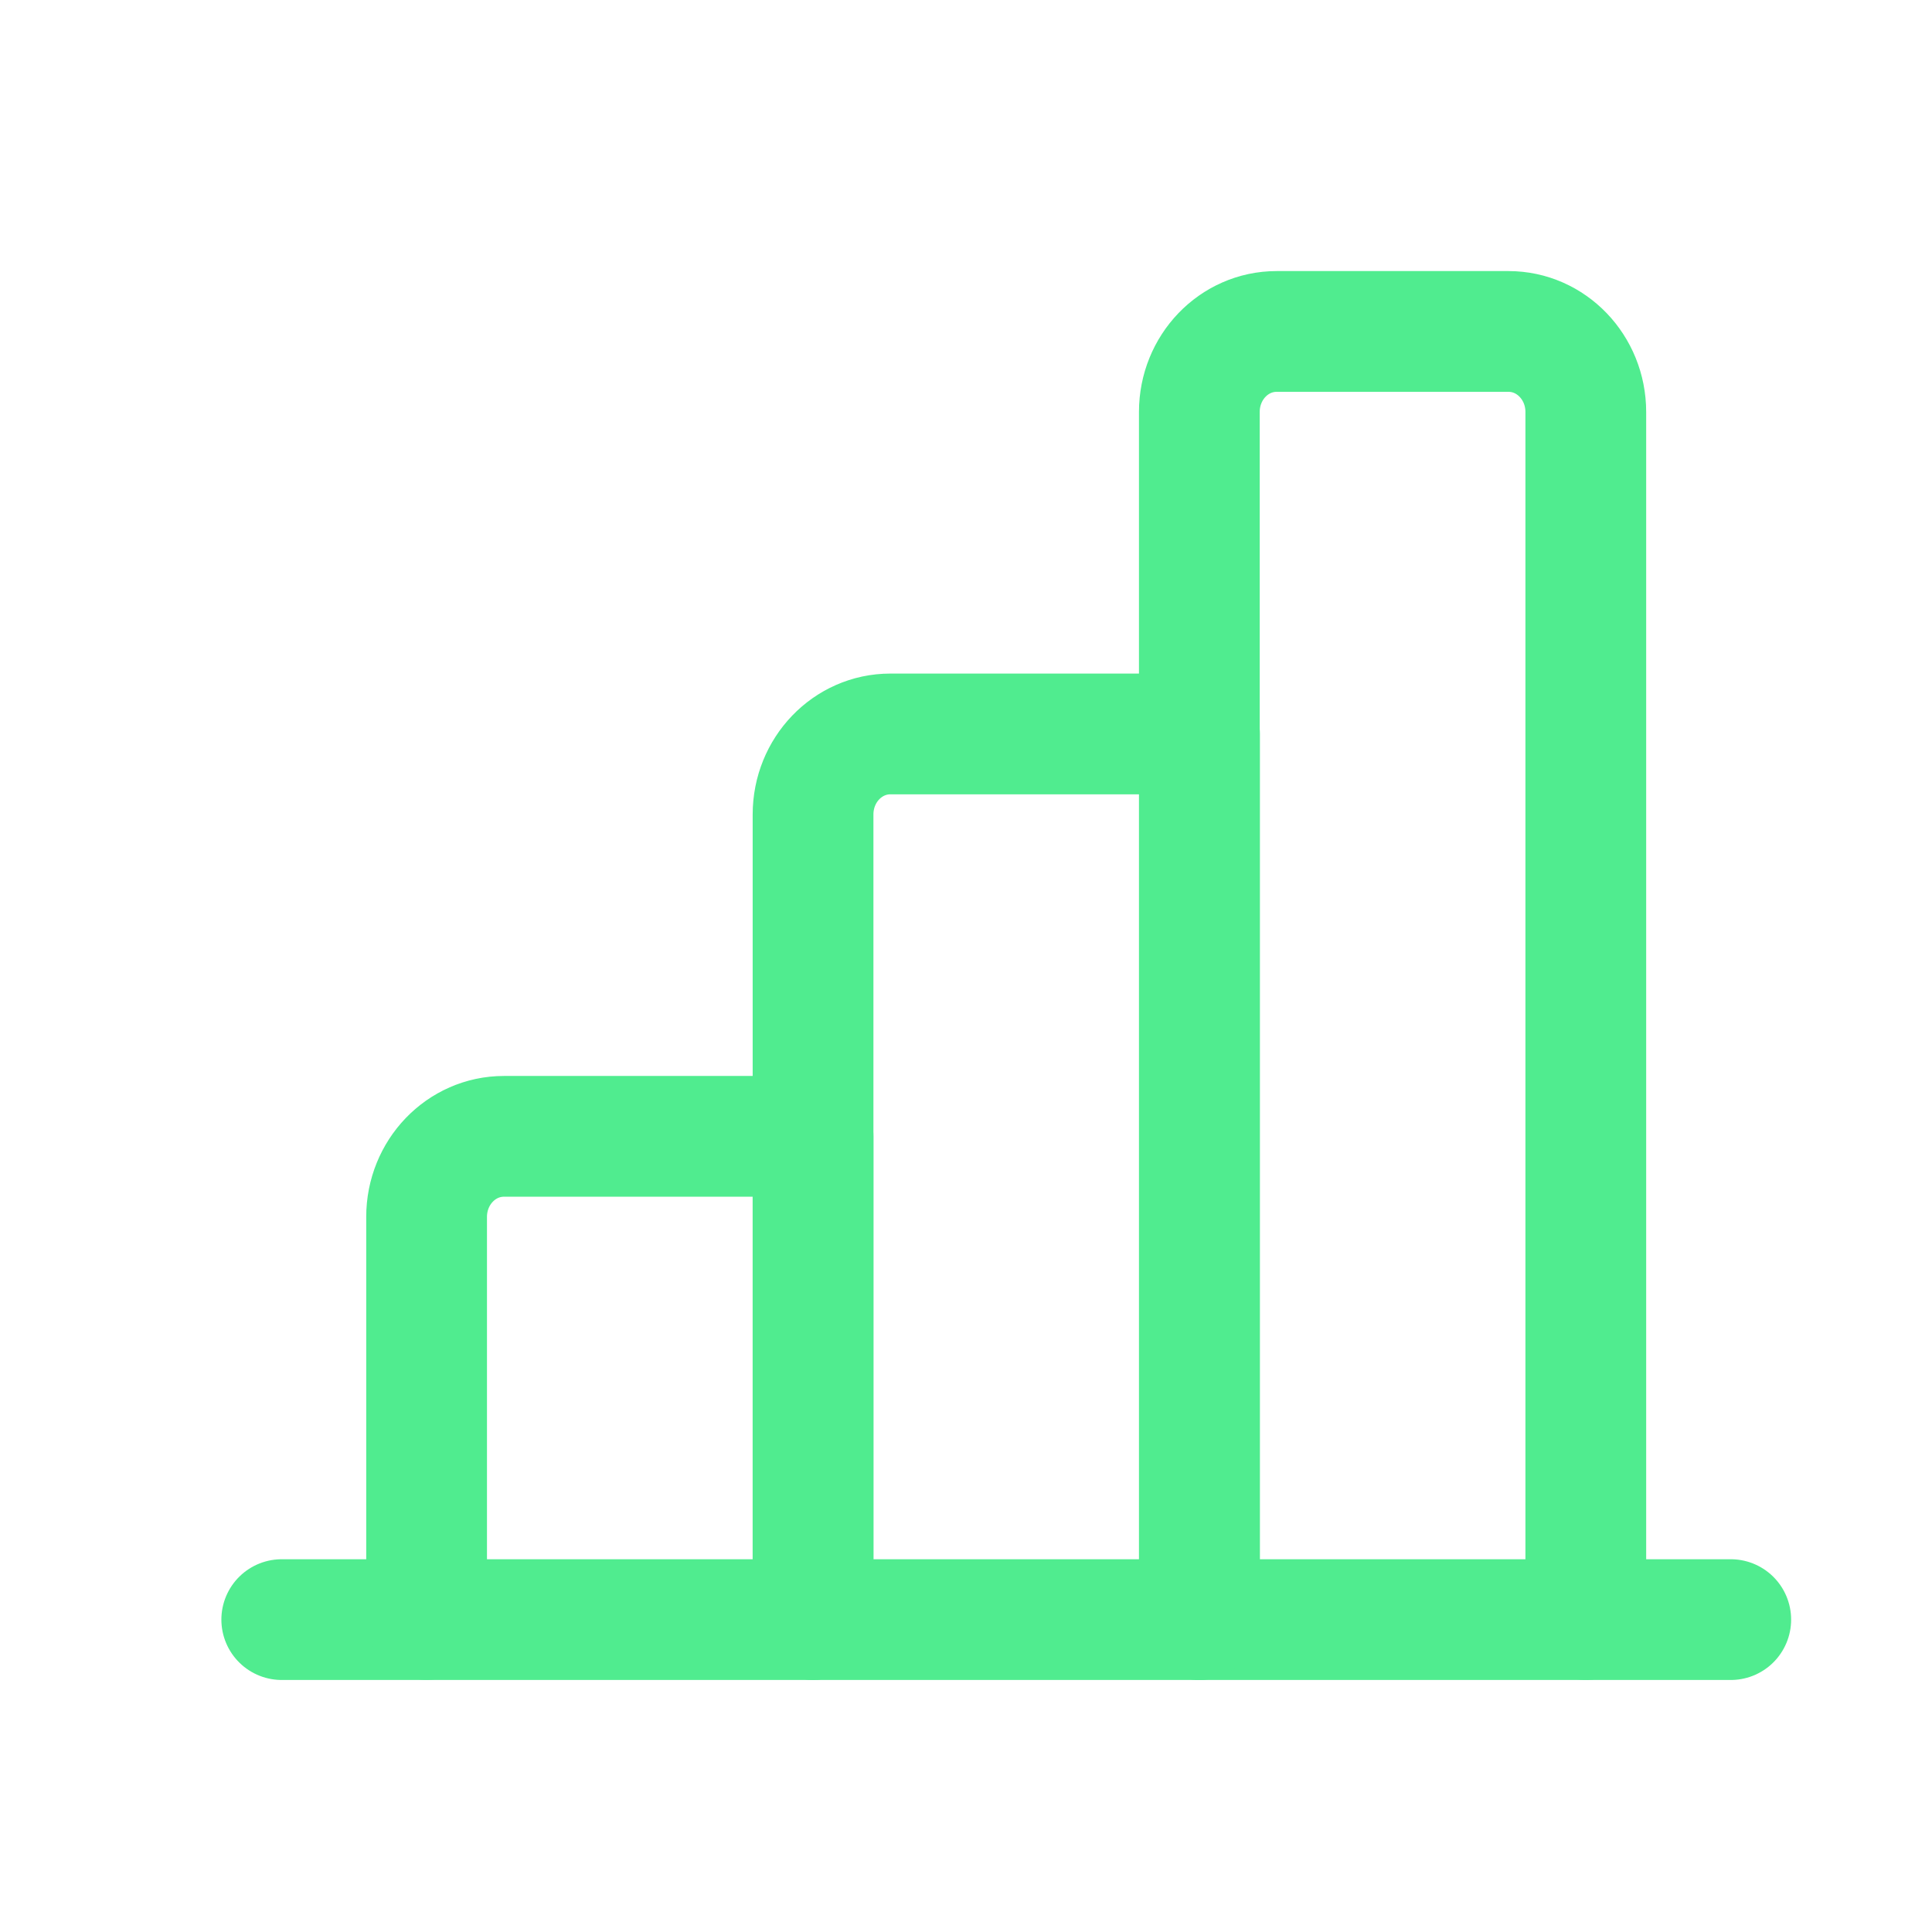 <svg width="36" height="36" viewBox="0 0 36 36" fill="none" xmlns="http://www.w3.org/2000/svg">
<path d="M32.25 30.179H5.25" stroke="#50EC8F" stroke-width="2.25" stroke-linecap="round"/>
<path d="M15.15 30.176V21.174H9.39C8.594 21.174 7.949 21.846 7.949 22.675V30.176" stroke="#50EC8F" stroke-width="2.25" stroke-linecap="round" stroke-linejoin="round"/>
<path d="M22.351 30.176V13.676H16.591C15.795 13.676 15.15 14.347 15.15 15.176V30.176" stroke="#50EC8F" stroke-width="2.25" stroke-linecap="round" stroke-linejoin="round"/>
<path d="M29.549 30.178V7.676C29.549 6.847 28.904 6.176 28.108 6.176H23.788C22.992 6.176 22.348 6.847 22.348 7.676V30.178" stroke="#50EC8F" stroke-width="2.25" stroke-linecap="round" stroke-linejoin="round"/>
</svg>
